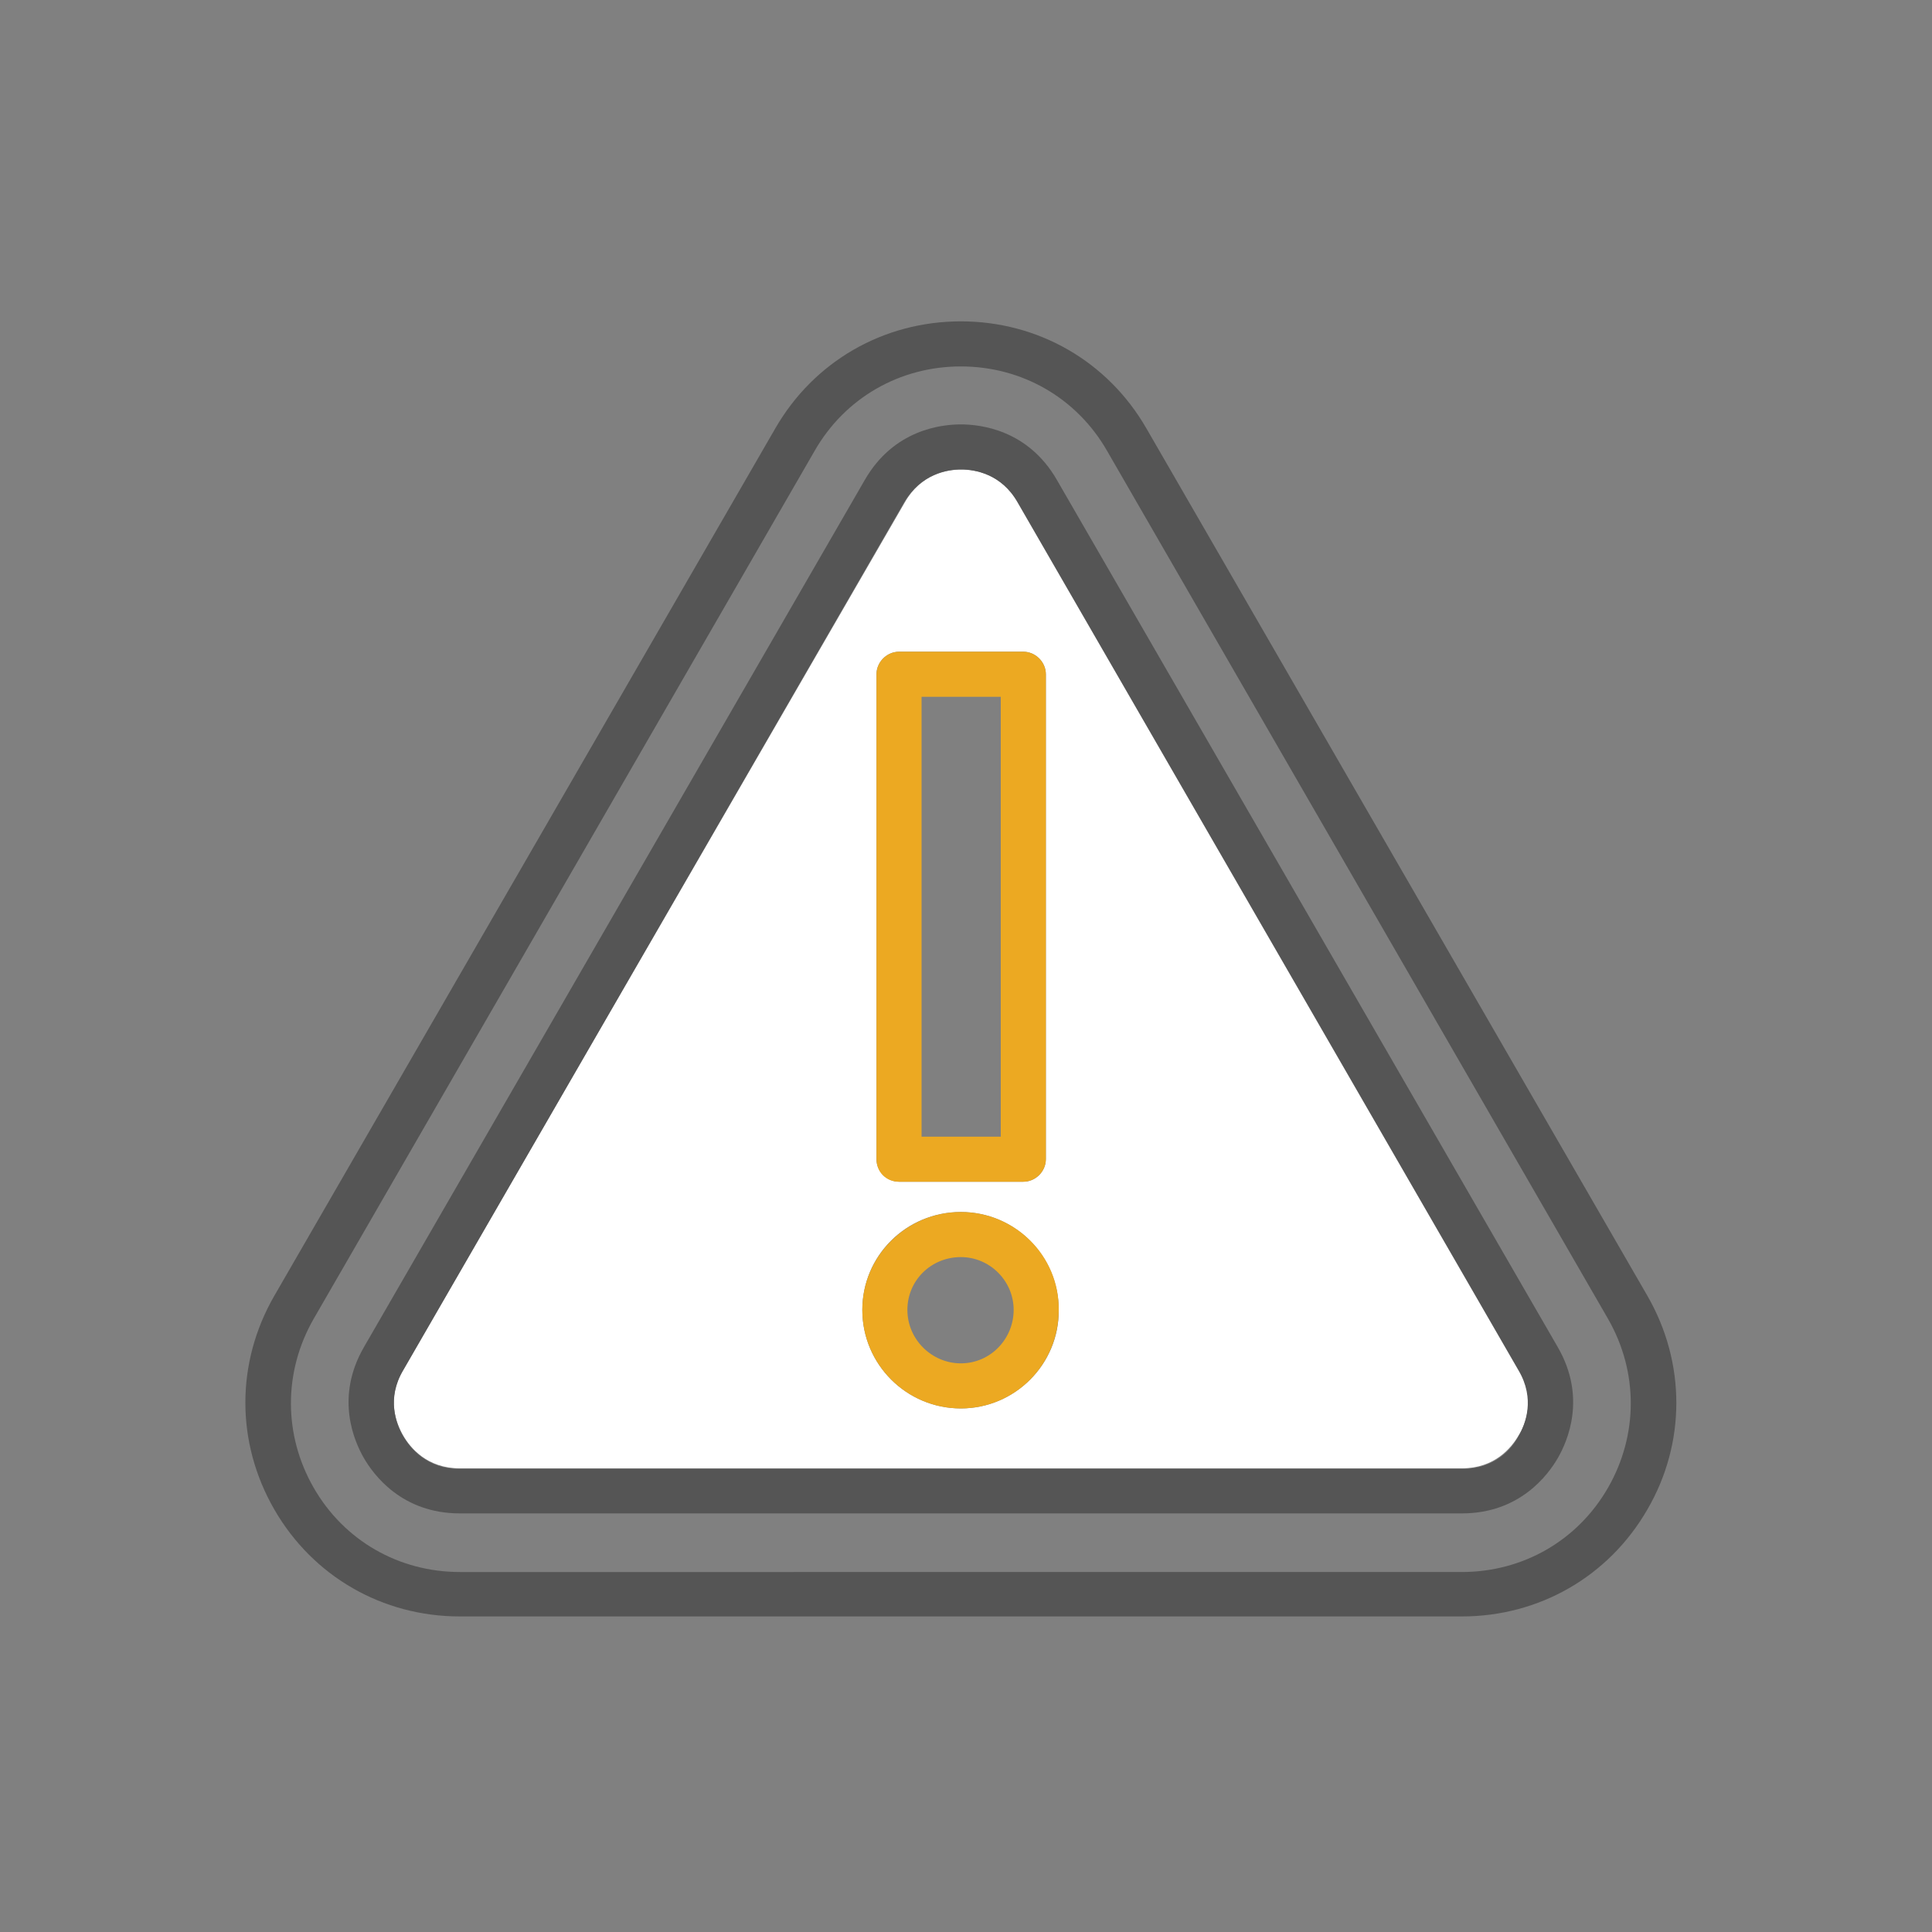 <?xml version="1.0" encoding="utf-8"?>
<!-- Generator: Adobe Illustrator 22.0.1, SVG Export Plug-In . SVG Version: 6.00 Build 0)  -->
<svg version="1.1" id="Warstwa_1" xmlns="http://www.w3.org/2000/svg" xmlns:xlink="http://www.w3.org/1999/xlink" x="0px" y="0px"
	 viewBox="0 0 300 300" style="enable-background:new 0 0 300 300;" xml:space="preserve">
<rect x="0" y="0" width="300" height="300" fill="#808080" stroke="none"/>
<style type="text/css">
	.st0{fill:#FFFFFF;}
	.st1{fill:#555555;}
	.st2{fill:#ECA922;}
</style>
<path class="st0" d="M235.9,212.7L158.1,78c-2.6-4.4-6.6-5.1-8.8-5.1c-2.2,0-6.3,0.7-8.8,5.1L62.6,212.7c-2.6,4.4-1.1,8.3,0,10.2
	c1.1,1.9,3.7,5.1,8.8,5.1H227c5.1,0,7.7-3.2,8.8-5.1C237,221,238.4,217.2,235.9,212.7z M136.1,104.7c0-1.9,1.6-3.5,3.5-3.5h19.3
	c1.9,0,3.5,1.6,3.5,3.5V180c0,1.9-1.6,3.5-3.5,3.5h-19.3c-1.9,0-3.5-1.6-3.5-3.5V104.7z M149.2,218.7c-8.4,0-15.3-6.8-15.3-15.3
	c0-8.4,6.8-15.2,15.3-15.2c8.4,0,15.2,6.8,15.2,15.2C164.5,211.8,157.6,218.7,149.2,218.7z"/>
<path class="st1" d="M255.8,201.2L178,66.5c-6-10.4-16.8-16.6-28.8-16.6c-12,0-22.8,6.2-28.8,16.6L42.6,201.2c-6,10.4-6,22.8,0,33.2
	c6,10.4,16.8,16.6,28.8,16.6H227c12,0,22.8-6.2,28.8-16.6C261.8,224.1,261.8,211.6,255.8,201.2z M71.4,244.1
	c-9.5,0-18-4.9-22.7-13.1c-4.7-8.2-4.7-18,0-26.2L126.5,70c4.7-8.2,13.2-13.1,22.7-13.1c9.5,0,18,4.9,22.7,13.1l77.8,134.8
	c4.7,8.2,4.7,18,0,26.2c-4.7,8.2-13.2,13.1-22.7,13.1H71.4z"/>
<path class="st1" d="M164.1,74.5c-4.5-7.8-11.9-8.6-14.9-8.6c-3,0-10.4,0.8-14.9,8.6L56.5,209.2c-4.5,7.8-1.5,14.6,0,17.2
	c1.5,2.6,5.9,8.6,14.9,8.6H227c9,0,13.4-6,14.9-8.6c1.5-2.6,4.5-9.4,0-17.2L164.1,74.5z M227,228.1H71.4c-5.1,0-7.7-3.2-8.8-5.1
	c-1.1-1.9-2.6-5.8,0-10.2L140.4,78c2.6-4.4,6.6-5.1,8.8-5.1c2.2,0,6.3,0.7,8.8,5.1l77.8,134.8c2.6,4.4,1.1,8.3,0,10.2
	C234.8,224.9,232.2,228.1,227,228.1z"/>
<path class="st2" d="M139.6,183.5h19.3c1.9,0,3.5-1.6,3.5-3.5v-75.3c0-1.9-1.6-3.5-3.5-3.5h-19.3c-1.9,0-3.5,1.6-3.5,3.5V180
	C136.1,182,137.6,183.5,139.6,183.5z M143.1,108.2h12.3v68.3h-12.3V108.2z"/>
<path class="st2" d="M149.2,188.2c-8.4,0-15.3,6.8-15.3,15.2c0,8.4,6.8,15.3,15.3,15.3c8.4,0,15.2-6.8,15.2-15.3
	C164.5,195,157.6,188.2,149.2,188.2z M149.2,211.7c-4.5,0-8.3-3.7-8.3-8.3s3.7-8.2,8.3-8.2c4.5,0,8.2,3.7,8.2,8.2
	S153.8,211.7,149.2,211.7z"/>
</svg>
